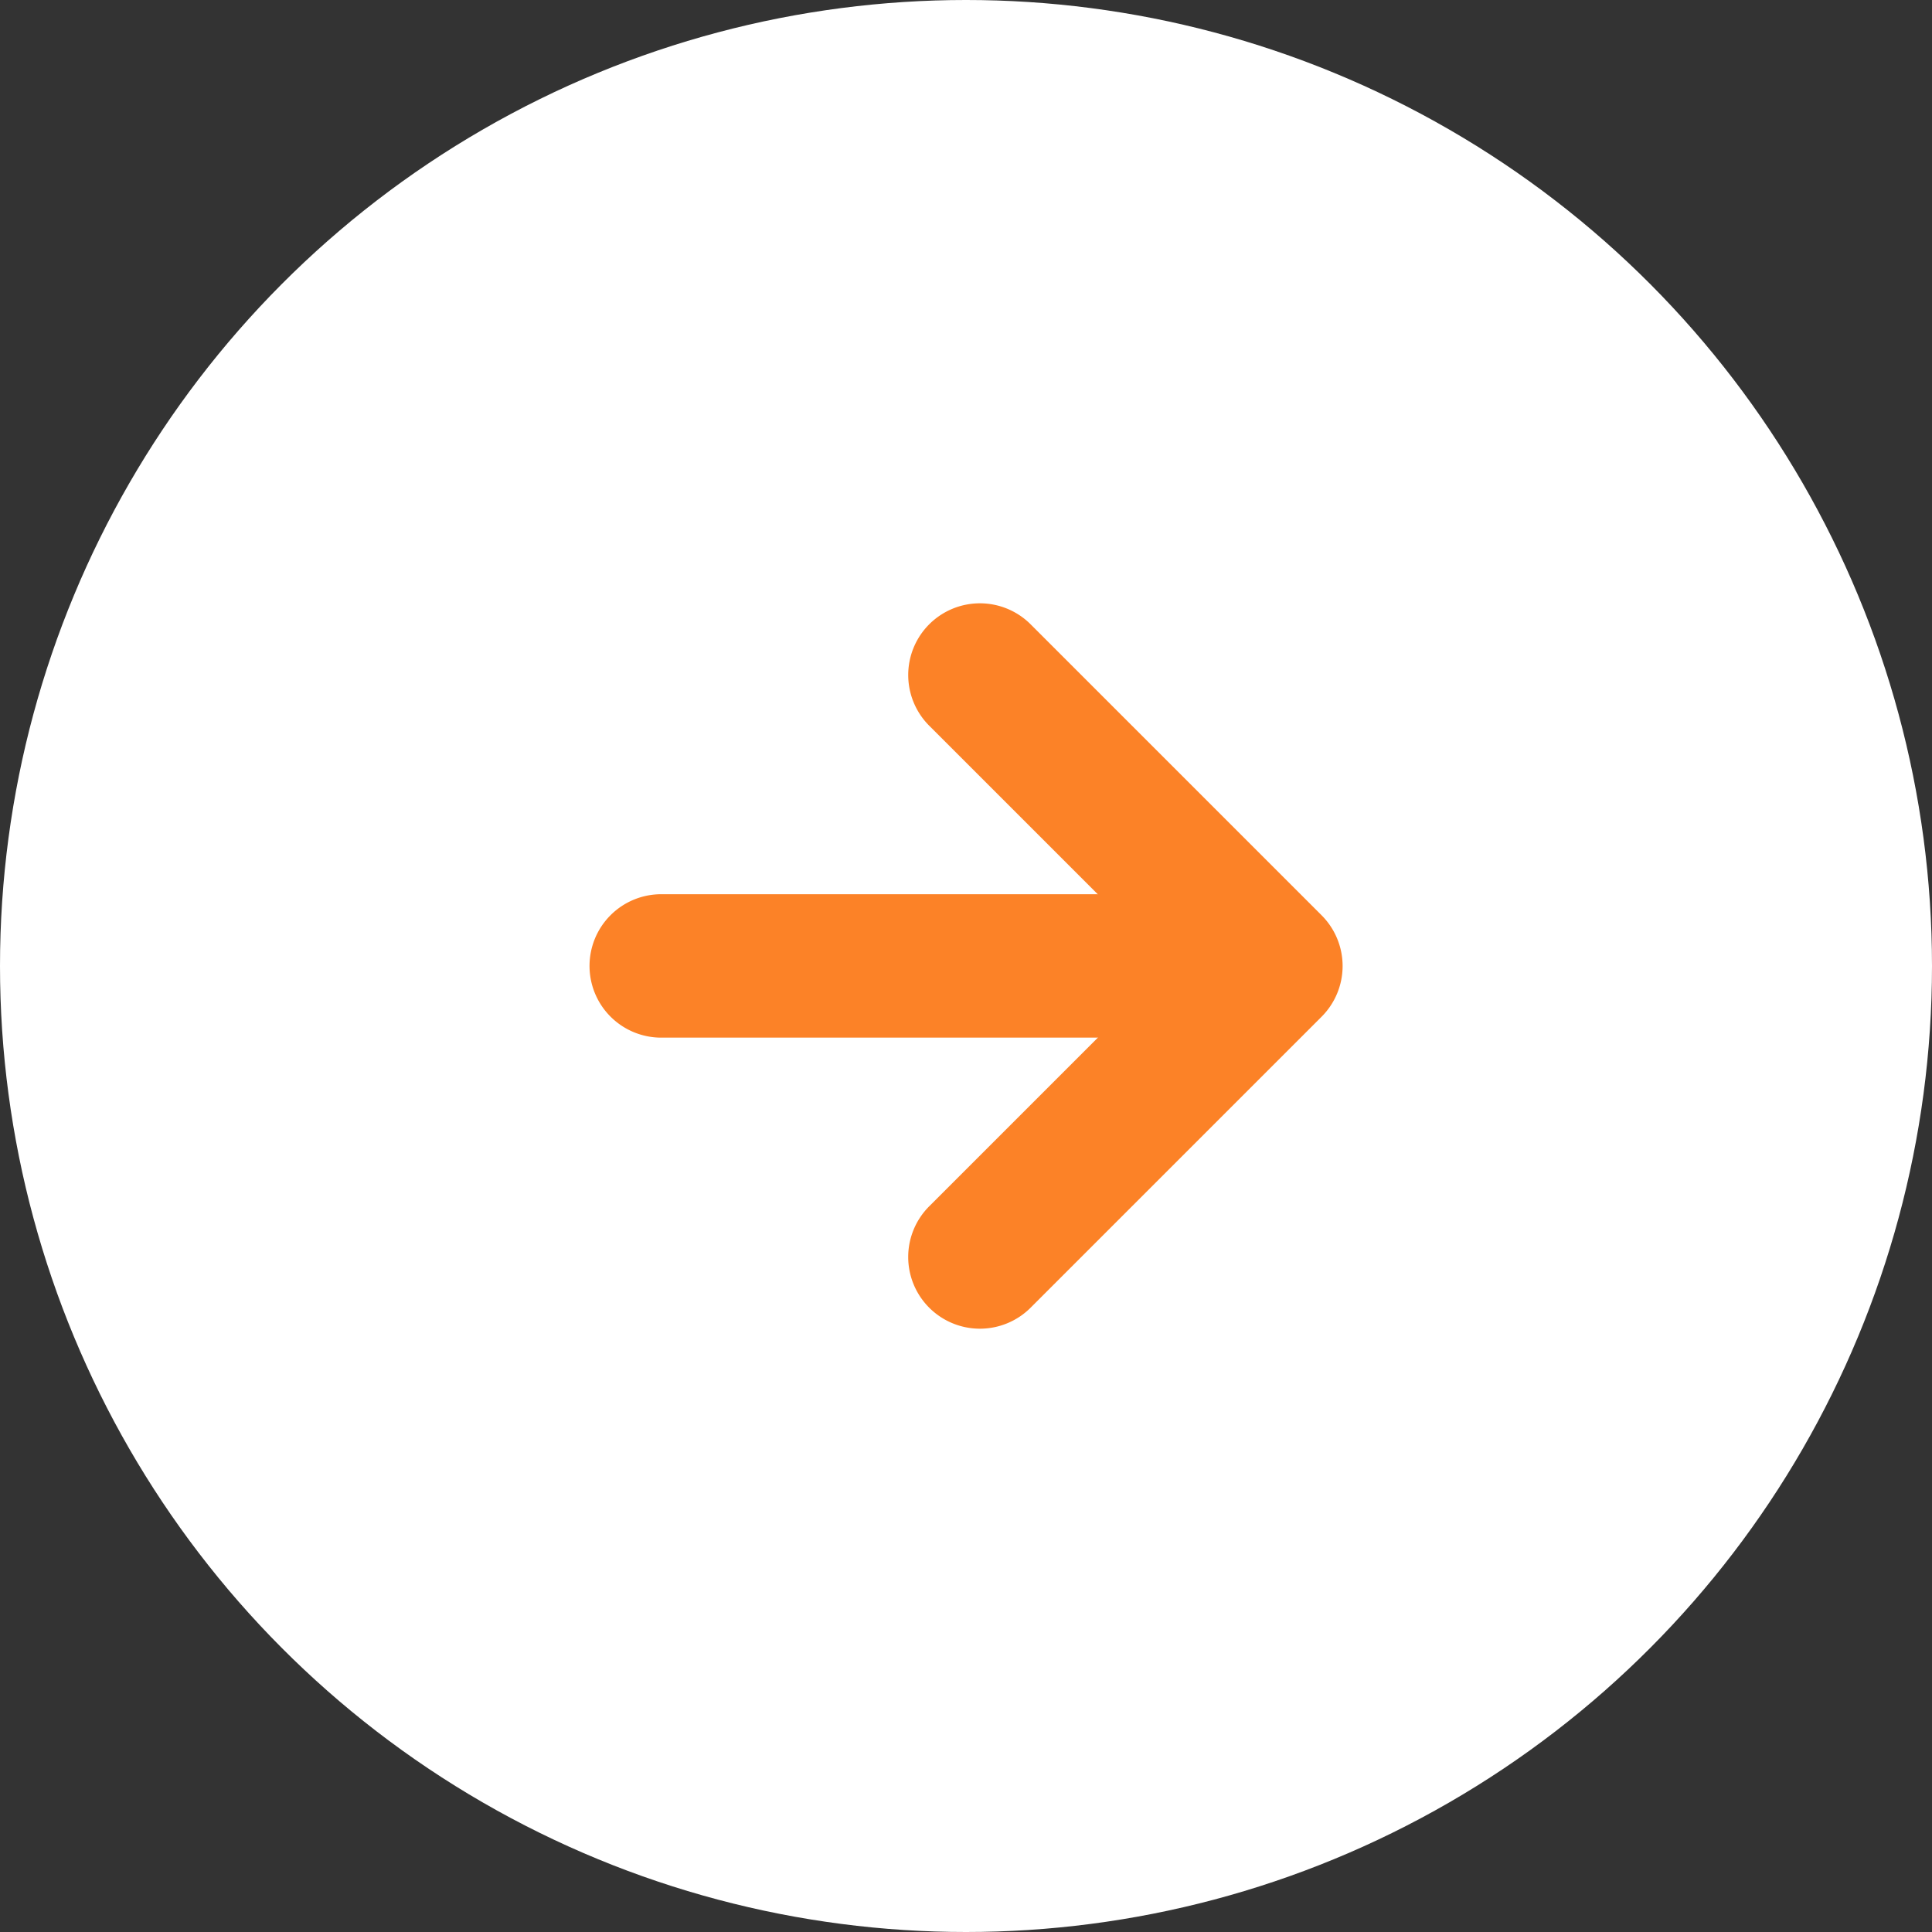 <svg xmlns="http://www.w3.org/2000/svg" width="26.942" height="26.942" viewBox="0 0 26.942 26.942">
  <rect x="0" y="0" width="26.942" height="26.942" fill="#333333" stroke="none"/>
  <g id="グループ_15599" data-name="グループ 15599" transform="translate(0)">
    <circle id="楕円形_485" data-name="楕円形 485" cx="13.471" cy="13.471" r="13.471" transform="translate(0 0)" fill="#fff"/>
    <g id="グループ_10235" data-name="グループ 10235" transform="translate(9.219 9.413)">
      <path id="パス_46155" data-name="パス 46155" d="M-17200.4-13642.5h-6.807a1,1,0,0,1-1-1,1,1,0,0,1,1-1h6.807a1,1,0,0,1,1,1A1,1,0,0,1-17200.4-13642.5Z" transform="translate(17207.209 13647.557)" fill="#fc8227"/>
      <path id="パス_46156" data-name="パス 46156" d="M8.116,5.058a1,1,0,0,1-.707-.293L4.058,1.414.707,4.765a1,1,0,0,1-1.414,0,1,1,0,0,1,0-1.414L3.351-.707a1,1,0,0,1,1.414,0L8.823,3.351a1,1,0,0,1-.707,1.707Z" transform="translate(8.504) rotate(90)" fill="#fc8227"/>
    </g>
  </g>
</svg>
